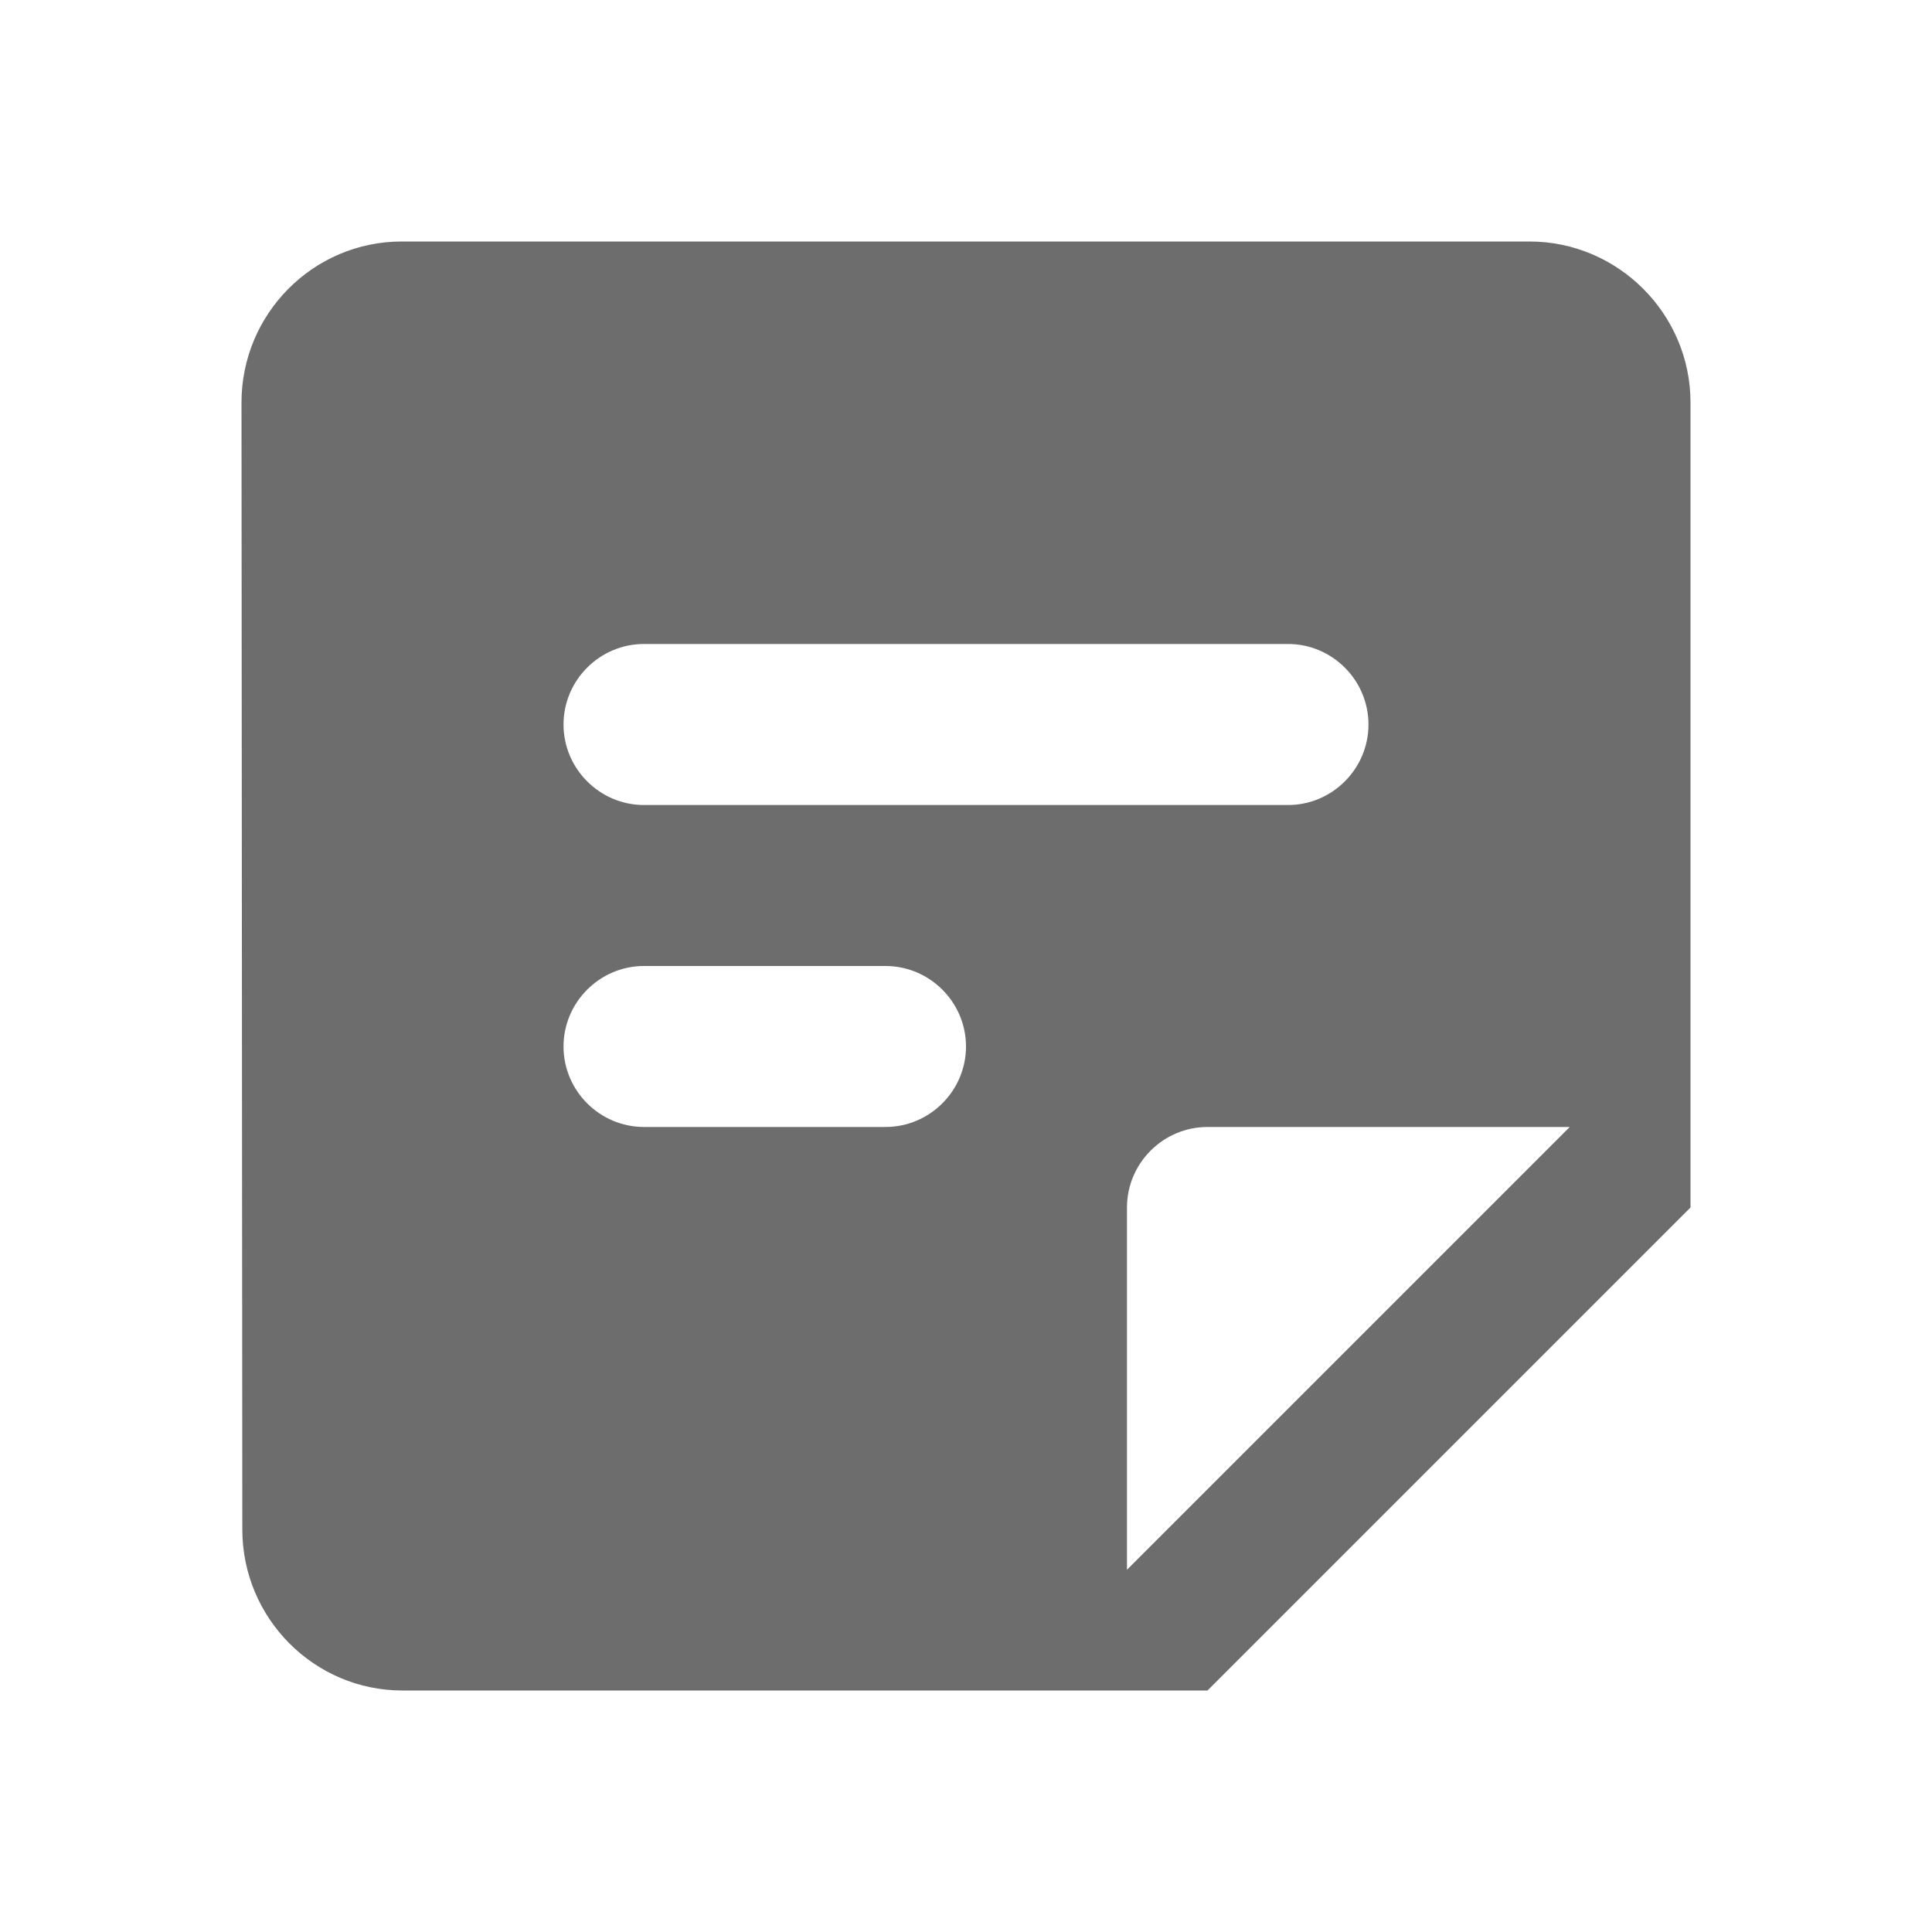<svg width="28" height="28" viewBox="0 0 28 28" fill="none" xmlns="http://www.w3.org/2000/svg">
<g clip-path="url(#clip0_18339_1881)">
<path d="M22.167 3.5H5.822C4.538 3.5 3.5 4.55 3.5 5.833L3.512 22.167C3.512 23.45 4.55 24.5 5.833 24.5H17.5L24.5 17.5V5.833C24.5 4.55 23.45 3.5 22.167 3.5ZM9.333 9.333H18.667C19.308 9.333 19.833 9.858 19.833 10.5C19.833 11.142 19.308 11.667 18.667 11.667H9.333C8.692 11.667 8.167 11.142 8.167 10.5C8.167 9.858 8.692 9.333 9.333 9.333ZM12.833 16.333H9.333C8.692 16.333 8.167 15.808 8.167 15.167C8.167 14.525 8.692 14 9.333 14H12.833C13.475 14 14 14.525 14 15.167C14 15.808 13.475 16.333 12.833 16.333ZM16.333 22.75V17.5C16.333 16.858 16.858 16.333 17.5 16.333H22.75L16.333 22.75Z" fill="#6D6D6D"/>
</g>
<defs>
<clipPath id="clip0_18339_1881">
<rect width="28" height="28" fill="white"/>
</clipPath>
</defs>
</svg>

